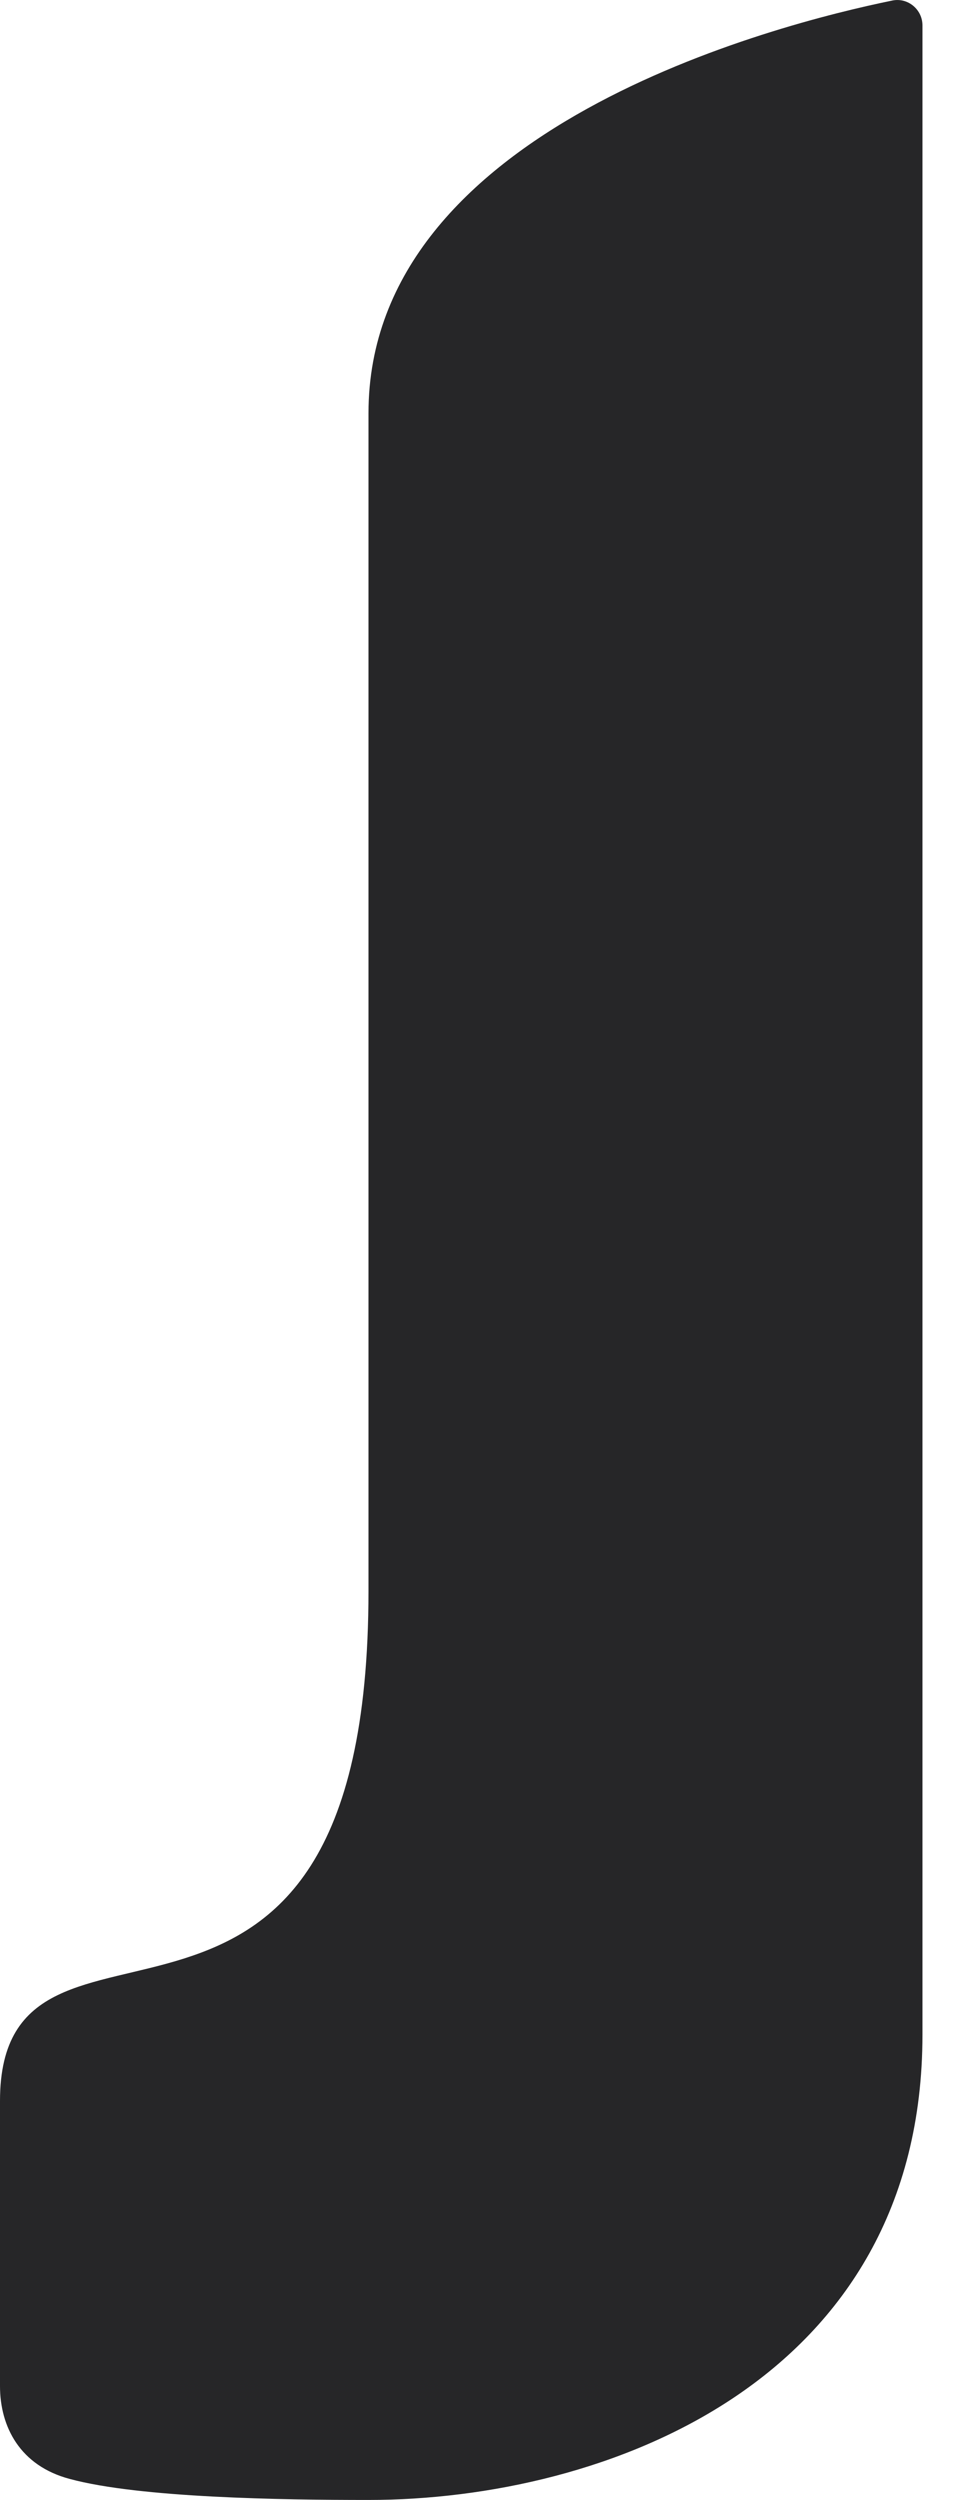 <svg width="9" height="23" viewBox="0 0 9 23" fill="none" xmlns="http://www.w3.org/2000/svg">
<path d="M8.211 0.005C7.145 0.223 3.391 1.178 3.391 3.801V14.635C3.391 19.632 0 17.095 0 19.329V21.952C0 22.328 0.185 22.686 0.643 22.807C1.288 22.981 2.594 23 3.391 23C5.572 23 8.489 21.908 8.489 18.718V0.234C8.489 0.087 8.354 -0.025 8.211 0.005Z" fill="#262628"/>
</svg>
